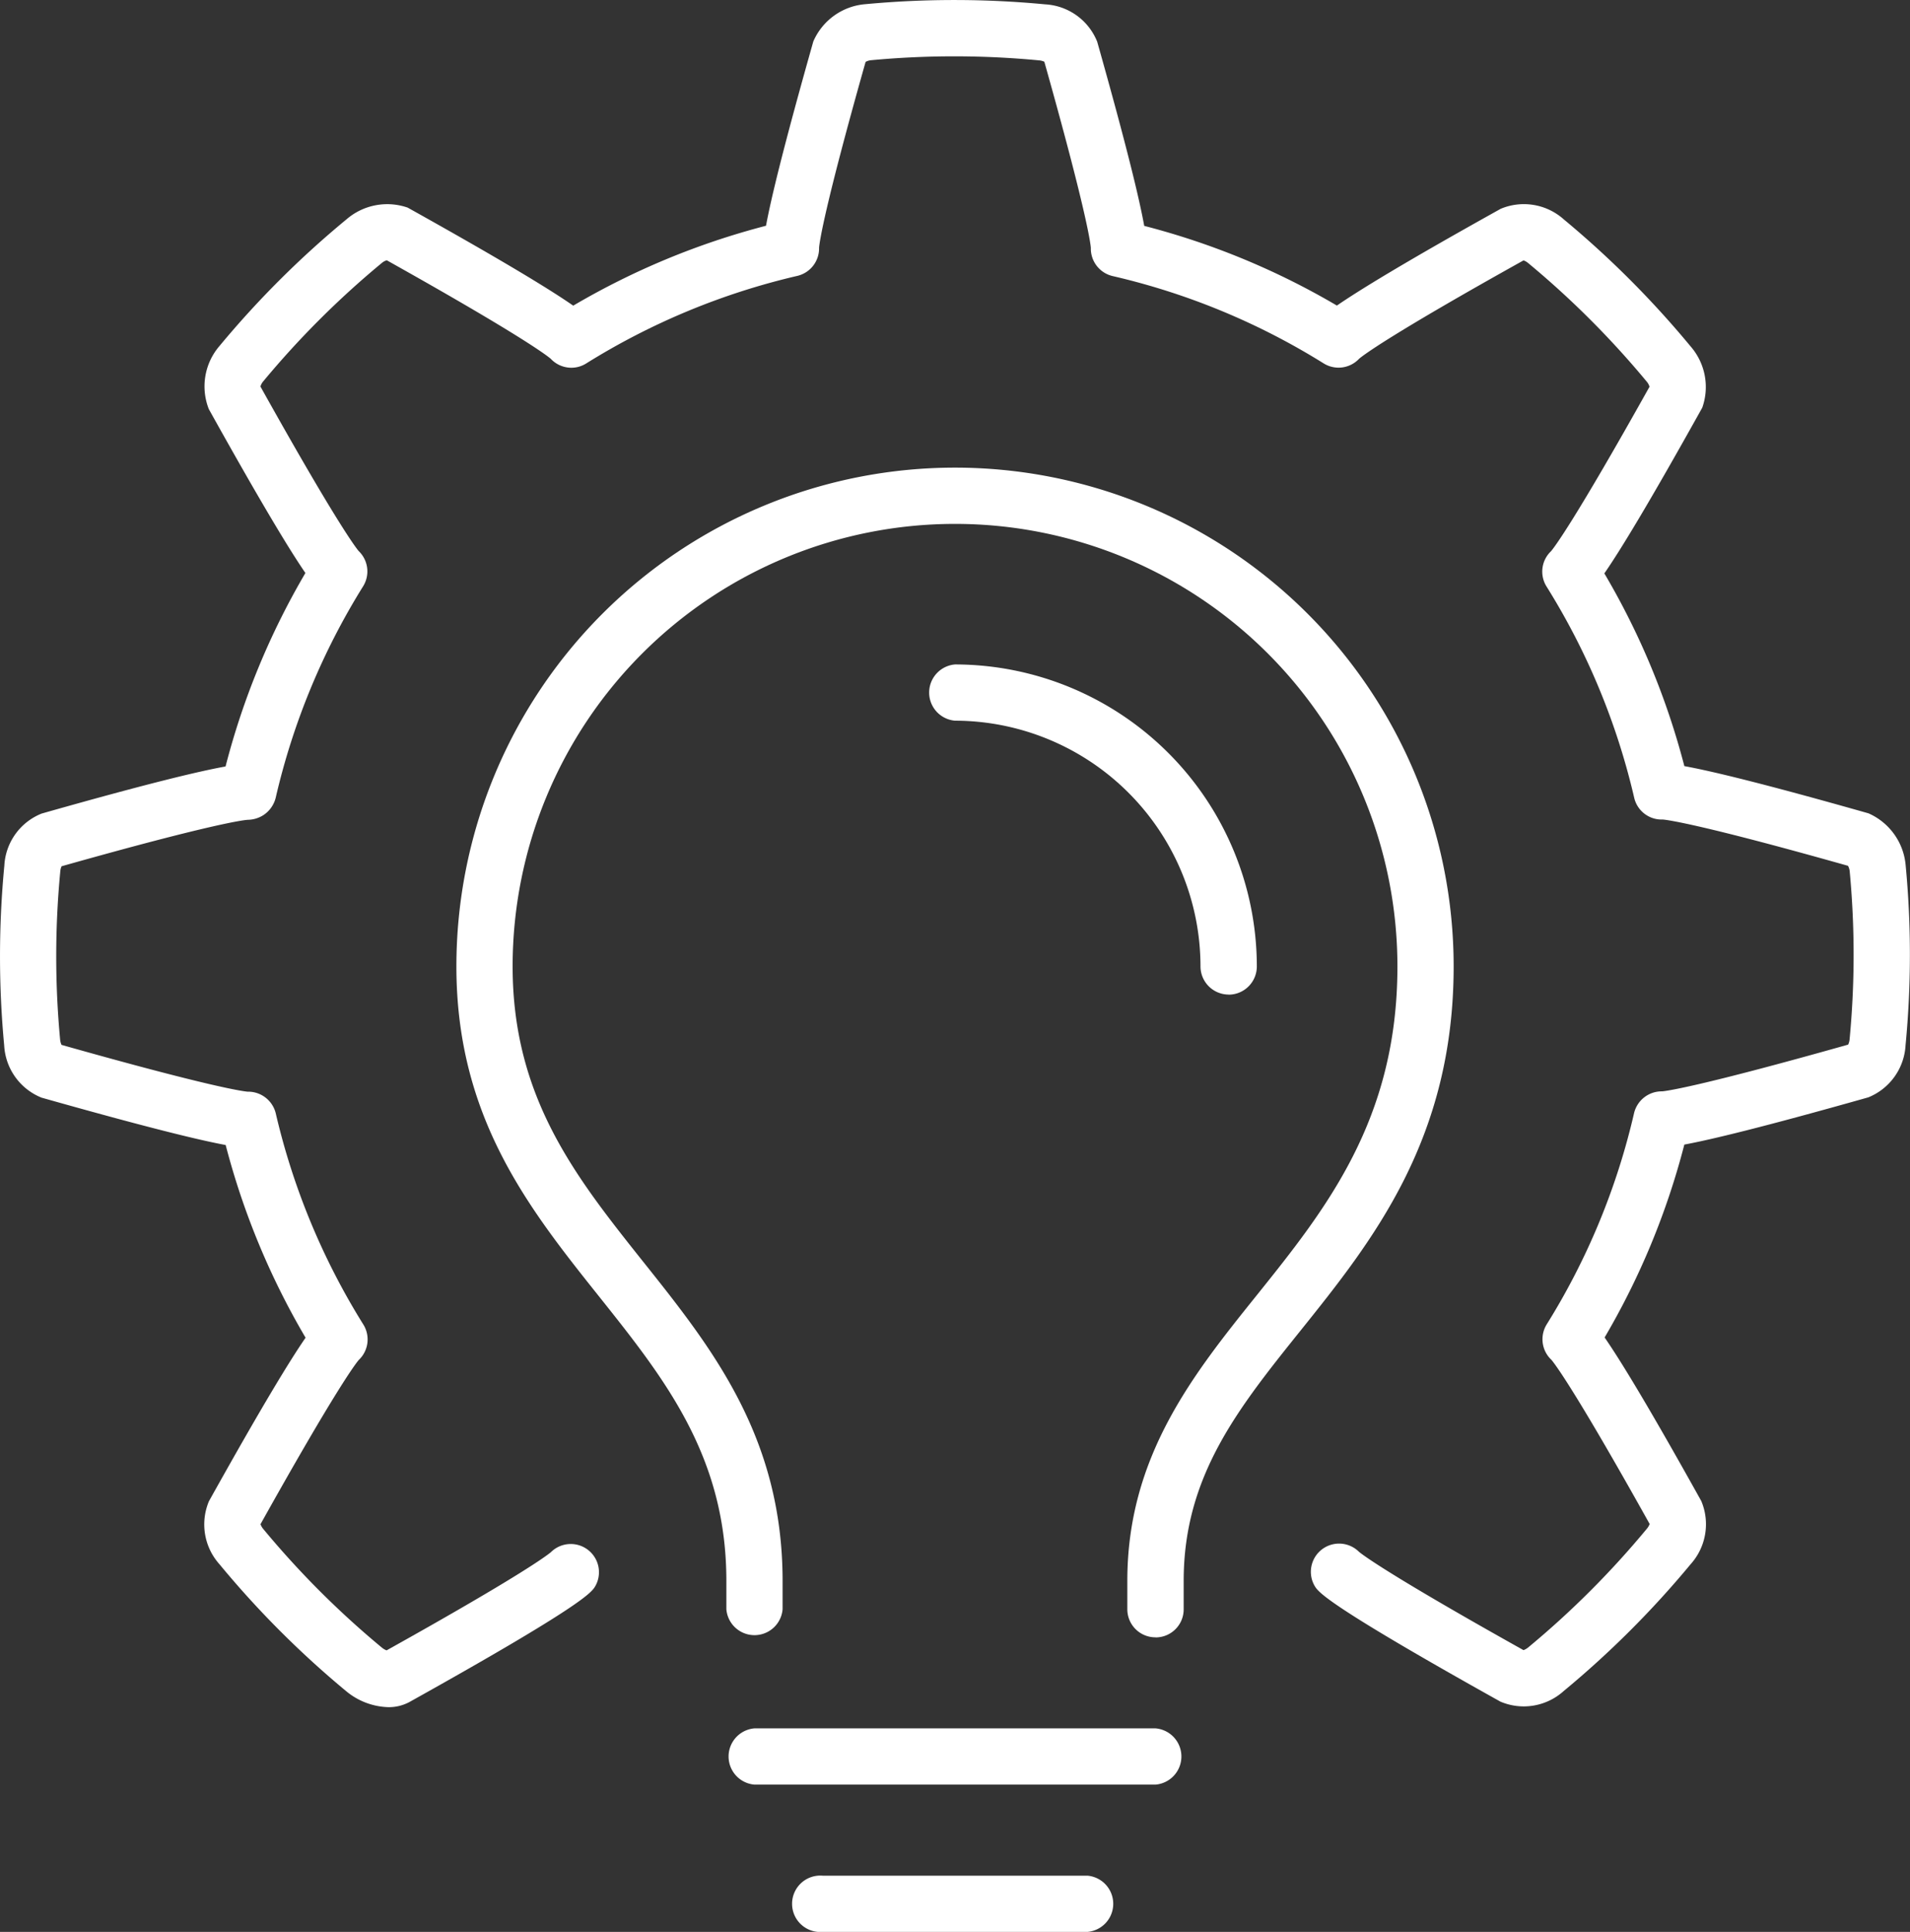 <svg xmlns="http://www.w3.org/2000/svg" xmlns:xlink="http://www.w3.org/1999/xlink" width="88.018" height="89" viewBox="0 0 88.018 89">
  <rect x="0" y="0" width="88.018" height="89" fill="#333333" stroke="none"/>
  <defs>
    <clipPath id="clip-path">
      <rect id="Rectangle_1241" data-name="Rectangle 1241" width="88.018" height="89" fill="#fff"/>
    </clipPath>
  </defs>
  <g id="Groupe_1100" data-name="Groupe 1100" transform="translate(0 0)">
    <g id="Groupe_1099" data-name="Groupe 1099" transform="translate(0 0)" clip-path="url(#clip-path)">
      <path id="Tracé_7631" data-name="Tracé 7631" d="M17.9,78.646a3.176,3.176,0,0,1-1.943-.733,43.847,43.847,0,0,1-5.84-5.847,2.753,2.753,0,0,1-.488-2.908c2.465-4.42,3.749-6.514,4.453-7.532a34.708,34.708,0,0,1-3.683-8.877c-1.209-.224-3.594-.8-8.487-2.183A2.75,2.75,0,0,1,.193,48.16,43.865,43.865,0,0,1,.2,39.88a2.735,2.735,0,0,1,1.718-2.4C6.779,36.1,9.172,35.53,10.394,35.31a34.648,34.648,0,0,1,3.68-8.913c-.7-1.018-1.983-3.117-4.45-7.548a2.854,2.854,0,0,1,.495-2.915A43.809,43.809,0,0,1,15.973,10.1a2.87,2.87,0,0,1,2.814-.535c4.485,2.5,6.6,3.8,7.629,4.516A34.714,34.714,0,0,1,35.3,10.4c.224-1.218.8-3.616,2.18-8.491A2.865,2.865,0,0,1,39.884.192,44.069,44.069,0,0,1,48.162.2a2.746,2.746,0,0,1,2.4,1.722c1.376,4.871,1.947,7.265,2.167,8.484a34.54,34.54,0,0,1,8.879,3.671c1.017-.7,3.113-1.989,7.549-4.458a2.762,2.762,0,0,1,2.912.492,44.213,44.213,0,0,1,5.843,5.852,2.848,2.848,0,0,1,.532,2.819c-2.5,4.486-3.8,6.607-4.511,7.634a34.517,34.517,0,0,1,3.687,8.878c1.22.222,3.613.793,8.485,2.175a2.886,2.886,0,0,1,1.714,2.407,43.515,43.515,0,0,1-.006,8.277,2.754,2.754,0,0,1-1.715,2.4c-4.874,1.378-7.266,1.951-8.479,2.176a34.567,34.567,0,0,1-3.674,8.886c.706,1.02,1.994,3.116,4.455,7.536a2.755,2.755,0,0,1-.495,2.914,44.01,44.01,0,0,1-5.848,5.84,2.748,2.748,0,0,1-2.912.487c-8.015-4.472-8.378-5.041-8.553-5.315a1.3,1.3,0,0,1,2.031-1.59c.184.153,1.391,1.069,7.584,4.532a.739.739,0,0,0,.2-.111,41.222,41.222,0,0,0,5.5-5.5.756.756,0,0,0,.114-.2c-3.451-6.183-4.374-7.383-4.528-7.563a1.3,1.3,0,0,1-.215-1.636,31.975,31.975,0,0,0,4.025-9.732,1.309,1.309,0,0,1,1.294-1c.234-.022,1.733-.224,8.57-2.153a.677.677,0,0,0,.065-.218,41.059,41.059,0,0,0,.005-7.788.69.69,0,0,0-.075-.231c-6.8-1.92-8.309-2.114-8.545-2.134a1.275,1.275,0,0,1-.727-.192,1.294,1.294,0,0,1-.582-.81,32.006,32.006,0,0,0-4.038-9.729,1.294,1.294,0,0,1,.207-1.63c.154-.183,1.077-1.387,4.537-7.575a.63.63,0,0,0-.106-.21,41.463,41.463,0,0,0-5.5-5.5.673.673,0,0,0-.2-.111c-6.2,3.456-7.4,4.38-7.577,4.532a1.3,1.3,0,0,1-1.632.214,32,32,0,0,0-9.73-4.025,1.3,1.3,0,0,1-1-1.3c-.019-.238-.219-1.746-2.143-8.572a.7.7,0,0,0-.214-.061,41.2,41.2,0,0,0-7.791-.008.636.636,0,0,0-.232.076c-1.924,6.8-2.123,8.317-2.144,8.557a1.3,1.3,0,0,1-1,1.3,32.12,32.12,0,0,0-9.732,4.035,1.281,1.281,0,0,1-.986.161,1.3,1.3,0,0,1-.649-.378c-.179-.153-1.377-1.079-7.554-4.536a.63.63,0,0,0-.2.1,41.3,41.3,0,0,0-5.512,5.5.646.646,0,0,0-.11.216c3.45,6.183,4.374,7.395,4.525,7.577a1.3,1.3,0,0,1,.207,1.625,32.06,32.06,0,0,0-4.024,9.721,1.342,1.342,0,0,1-.586.83,1.376,1.376,0,0,1-.7.207v0c-.126.006-1.426.119-8.585,2.14a.645.645,0,0,0-.058.21,41.062,41.062,0,0,0-.008,7.8.708.708,0,0,0,.063.219c6.836,1.932,8.336,2.134,8.572,2.156a1.308,1.308,0,0,1,1.3,1,32.132,32.132,0,0,0,4.037,9.728,1.3,1.3,0,0,1-.212,1.631c-.152.179-1.07,1.376-4.528,7.566a.709.709,0,0,0,.11.2,41.328,41.328,0,0,0,5.5,5.5.791.791,0,0,0,.2.113C24,72.581,25.2,71.662,25.385,71.508a1.3,1.3,0,0,1,2.039,1.578c-.172.275-.531.85-8.554,5.322a2,2,0,0,1-.974.238M2.622,39.971h0M48.07,2.621v0" transform="translate(0 0)" fill="#fff"/>
      <path id="Tracé_7632" data-name="Tracé 7632" d="M46.879,38.836a1.3,1.3,0,0,1-1.3-1.3A11.331,11.331,0,0,0,34.267,26.219a1.3,1.3,0,0,1,0-2.591A13.924,13.924,0,0,1,48.175,37.54a1.3,1.3,0,0,1-1.3,1.3" transform="translate(9.743 6.982)" fill="#fff"/>
      <path id="Tracé_7633" data-name="Tracé 7633" d="M48.453,70.516a1.294,1.294,0,0,1-1.3-1.3V67.915c0-5.722,3.025-9.5,5.953-13.144C56.3,50.79,59.6,46.677,59.6,39.609a20.387,20.387,0,1,0-40.774,0c0,6.053,2.923,9.717,6.014,13.6,3.161,3.962,6.427,8.061,6.427,14.709v1.306a1.3,1.3,0,0,1-2.591,0V67.915c0-5.742-2.847-9.313-5.861-13.095-3.235-4.056-6.58-8.251-6.58-15.212a22.978,22.978,0,1,1,45.956,0c0,7.979-3.75,12.656-7.06,16.783-2.888,3.6-5.381,6.712-5.381,11.523v1.306a1.293,1.293,0,0,1-1.3,1.3" transform="translate(4.797 4.913)" fill="#fff"/>
      <path id="Tracé_7634" data-name="Tracé 7634" d="M45.615,64.053H27.132a1.3,1.3,0,0,1,0-2.591H45.615a1.3,1.3,0,0,1,0,2.591" transform="translate(7.635 18.161)" fill="#fff"/>
      <path id="Tracé_7635" data-name="Tracé 7635" d="M41.758,69.291h-12.2a1.3,1.3,0,1,1,0-2.591h12.2a1.3,1.3,0,0,1,0,2.591" transform="translate(8.351 19.709)" fill="#fff"/>
    </g>
  </g>
</svg>
